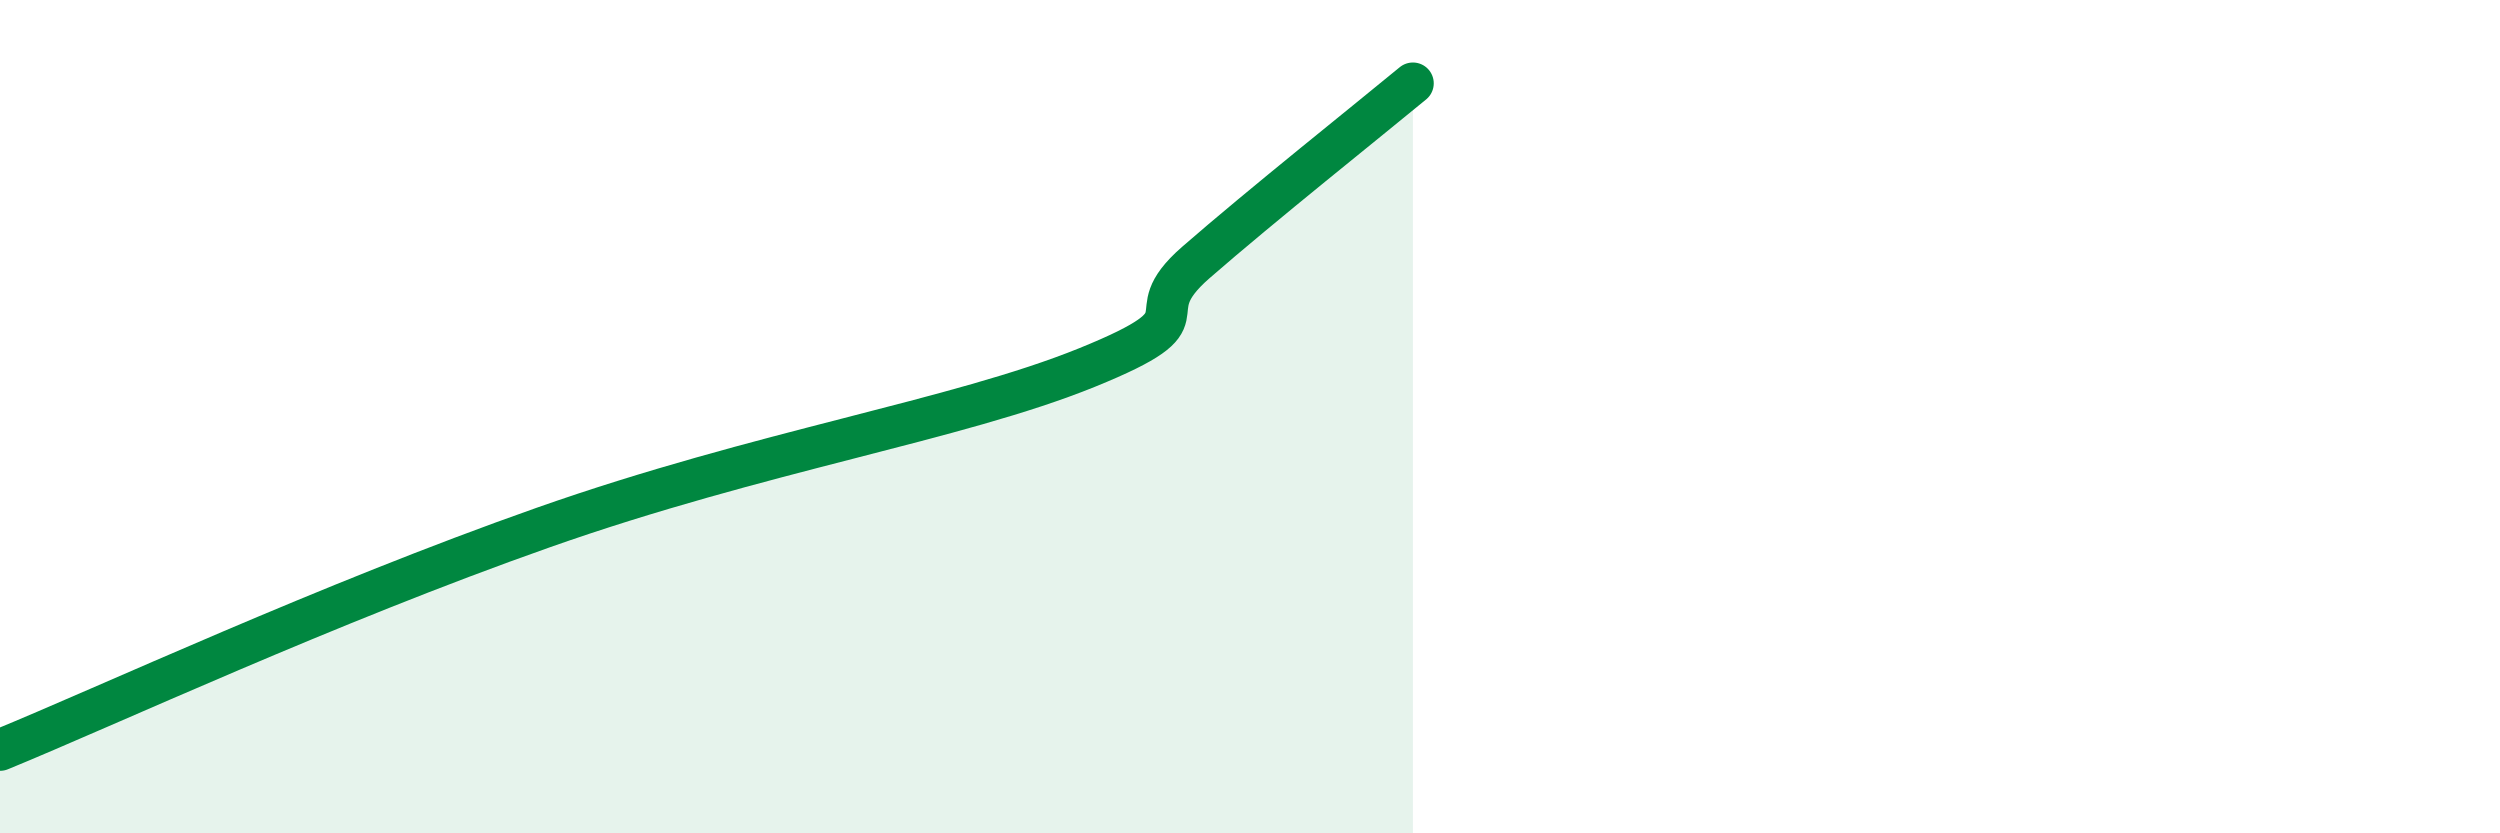 
    <svg width="60" height="20" viewBox="0 0 60 20" xmlns="http://www.w3.org/2000/svg">
      <path
        d="M 0,18 C 2.61,16.93 7.82,14.5 13.04,12.66 C 18.26,10.82 22.96,10.09 26.09,8.82 C 29.22,7.55 27.14,7.66 28.7,6.3 C 30.26,4.94 32.87,2.86 33.91,2L33.91 20L0 20Z"
        fill="#008740"
        opacity="0.1"
        stroke-linecap="round"
        stroke-linejoin="round"
      />
      <path
        d="M 0,18 C 2.61,16.93 7.82,14.5 13.04,12.66 C 18.26,10.82 22.96,10.09 26.09,8.82 C 29.22,7.55 27.14,7.66 28.7,6.3 C 30.26,4.94 32.87,2.86 33.91,2"
        stroke="#008740"
        stroke-width="1"
        fill="none"
        stroke-linecap="round"
        stroke-linejoin="round"
      />
    </svg>
  